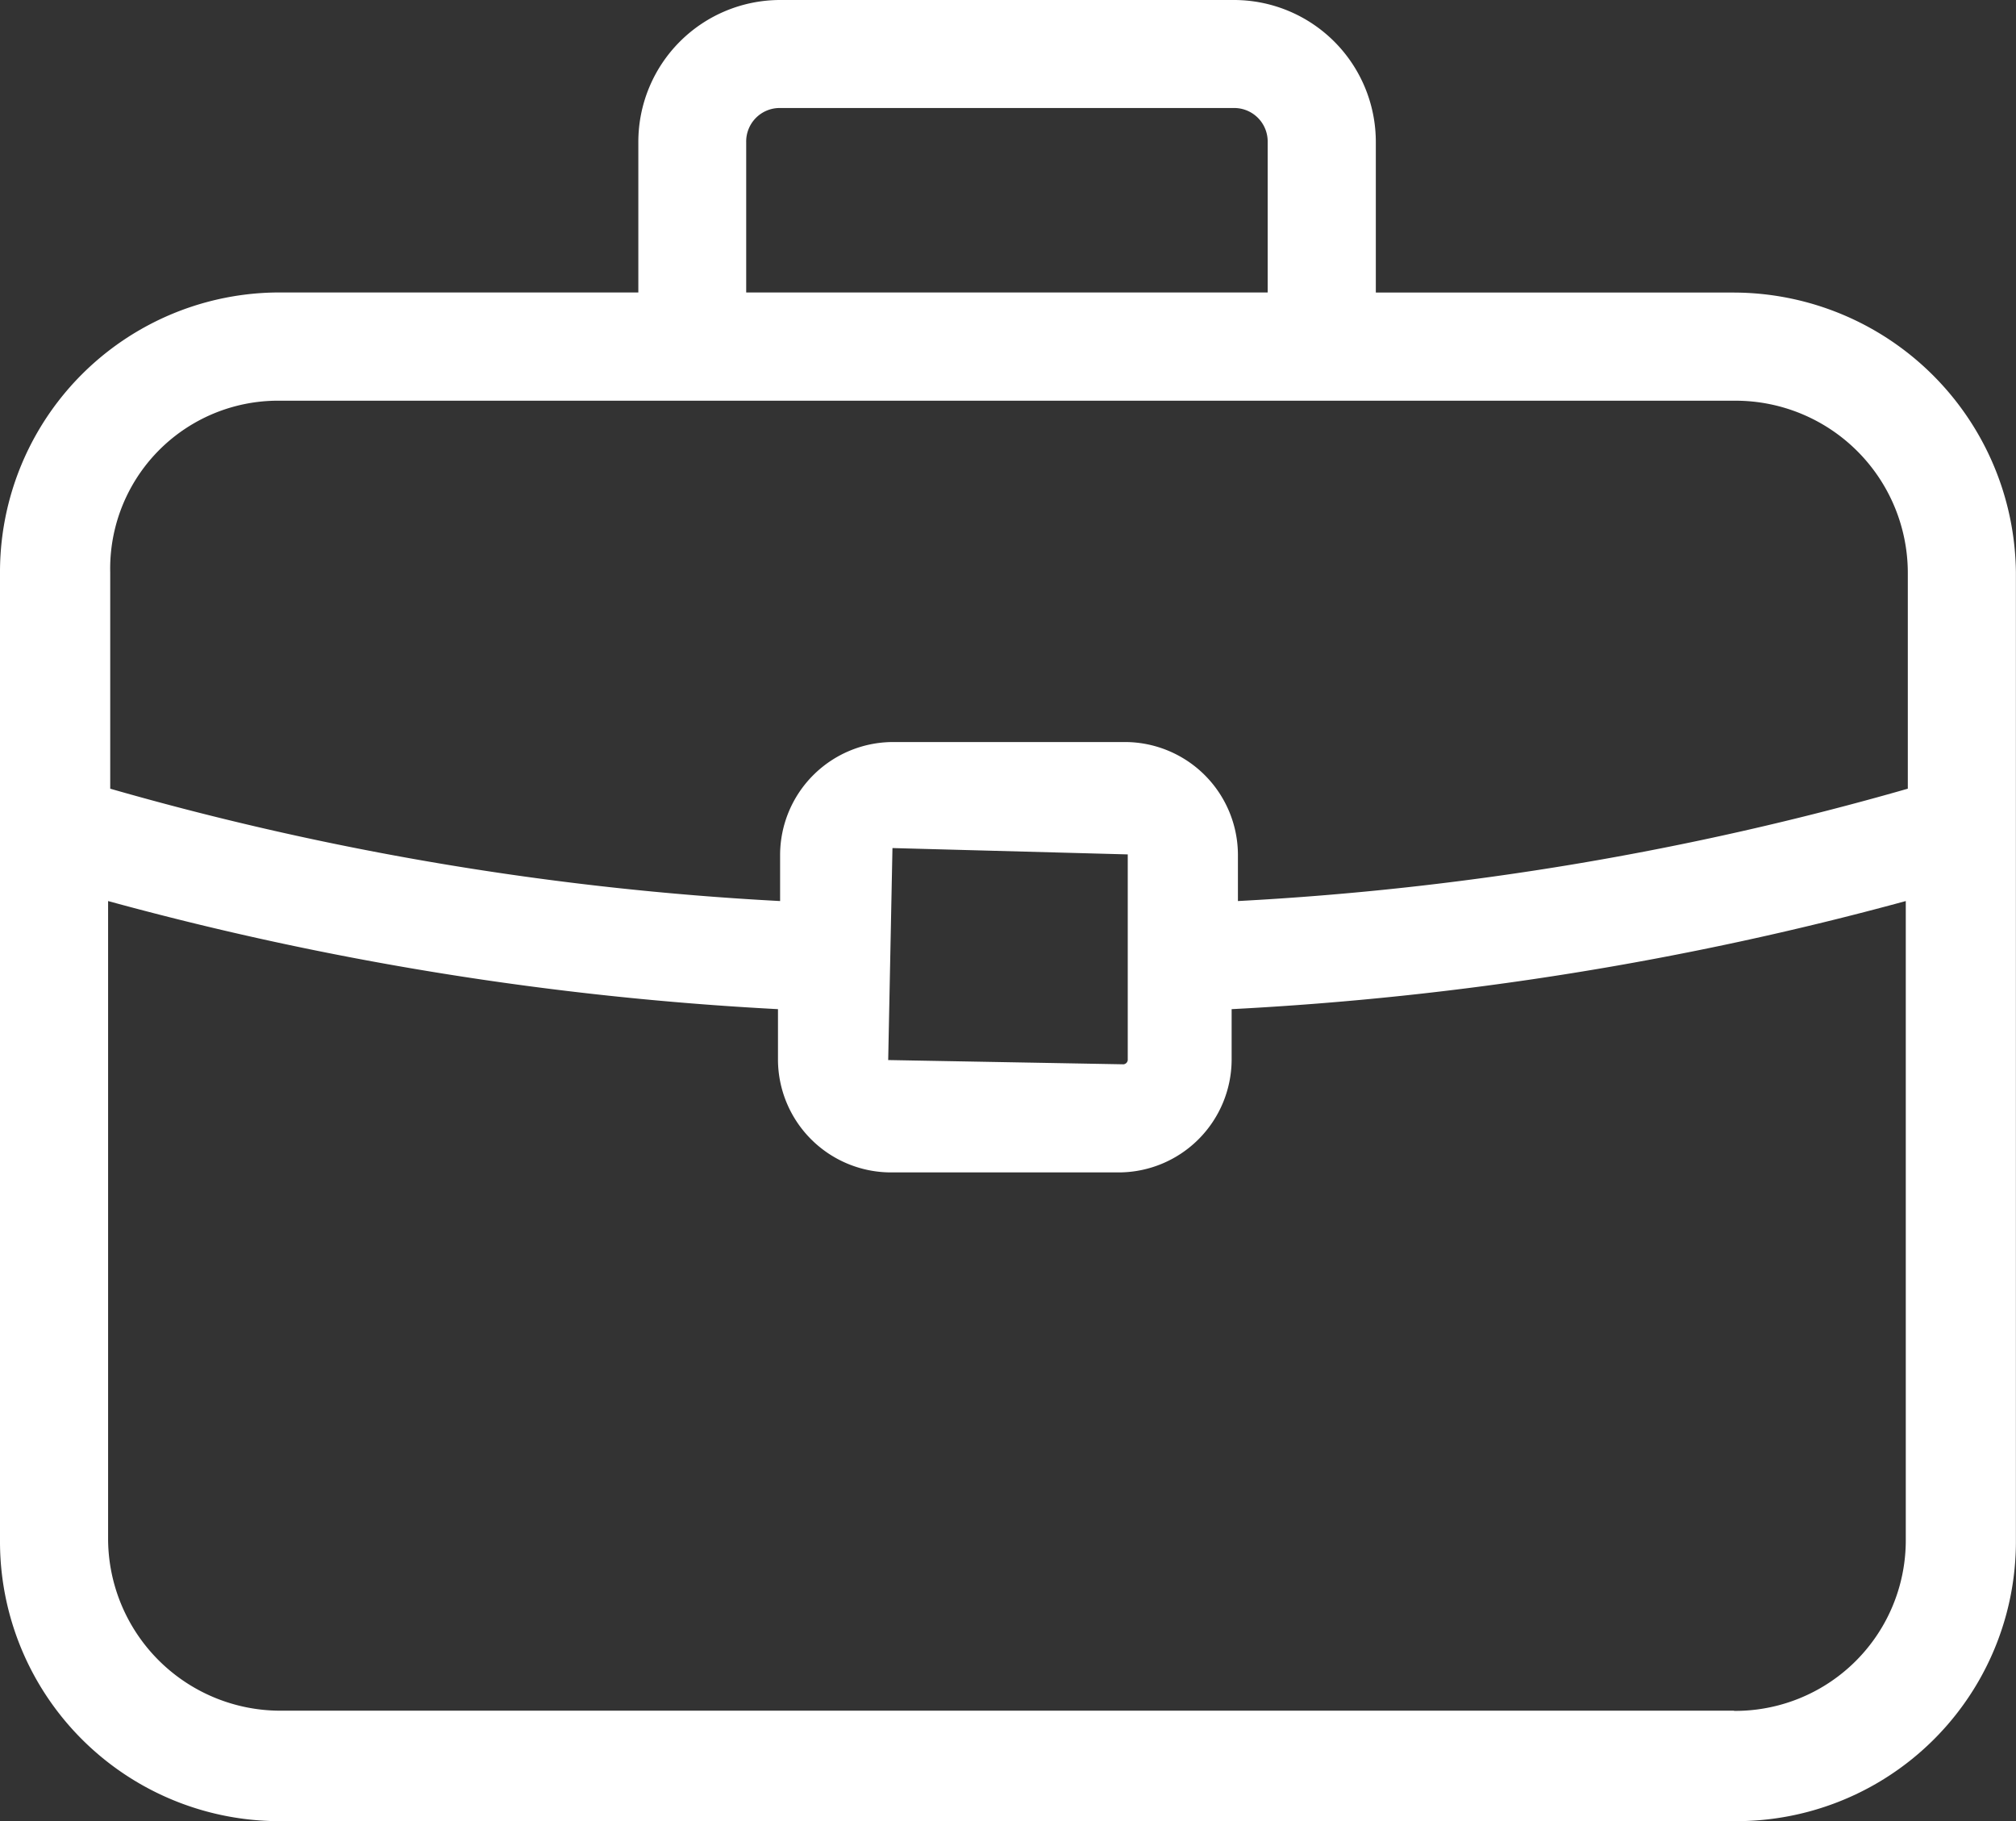 <svg xmlns="http://www.w3.org/2000/svg" width="42.617" height="38.495" viewBox="0 0 42.617 38.495">
  <rect x="0" y="0" width="42.617" height="38.495" fill="#333333" stroke="none"/>
  <g id="noun_job_2043873" transform="translate(155.5 26.9)">
    <path id="Trazado_5063" data-name="Trazado 5063" d="M39.157,13.284H31.584V10.1a3,3,0,0,0-3-3h-9.59a3,3,0,0,0-3,3v3.182H8.415A5.91,5.91,0,0,0,2.5,19.2v20.48a5.91,5.91,0,0,0,5.915,5.915H39.2a5.91,5.91,0,0,0,5.915-5.915V19.2A5.977,5.977,0,0,0,39.157,13.284ZM18.274,10.1a.708.708,0,0,1,.717-.717h9.59a.708.708,0,0,1,.717.717v3.182H18.274ZM8.415,15.57H39.2a3.643,3.643,0,0,1,3.63,3.63v4.571a63.513,63.513,0,0,1-14.161,2.375V25.16A2.391,2.391,0,0,0,26.3,22.785H21.366a2.391,2.391,0,0,0-2.375,2.375v.986A63.513,63.513,0,0,1,4.83,23.771V19.2A3.549,3.549,0,0,1,8.415,15.57Zm17.925,9.59v4.347a.1.1,0,0,1-.09.09l-4.974-.09.09-4.481Zm12.817,18.1H8.415a3.643,3.643,0,0,1-3.63-3.63V26.146a66.835,66.835,0,0,0,14.161,2.285v1.076a2.391,2.391,0,0,0,2.375,2.375h4.84a2.391,2.391,0,0,0,2.375-2.375V28.431a67.235,67.235,0,0,0,14.251-2.285V39.679A3.605,3.605,0,0,1,39.157,43.264Z" transform="translate(-158 -34)" fill="#fff"/>
  </g>
</svg>
